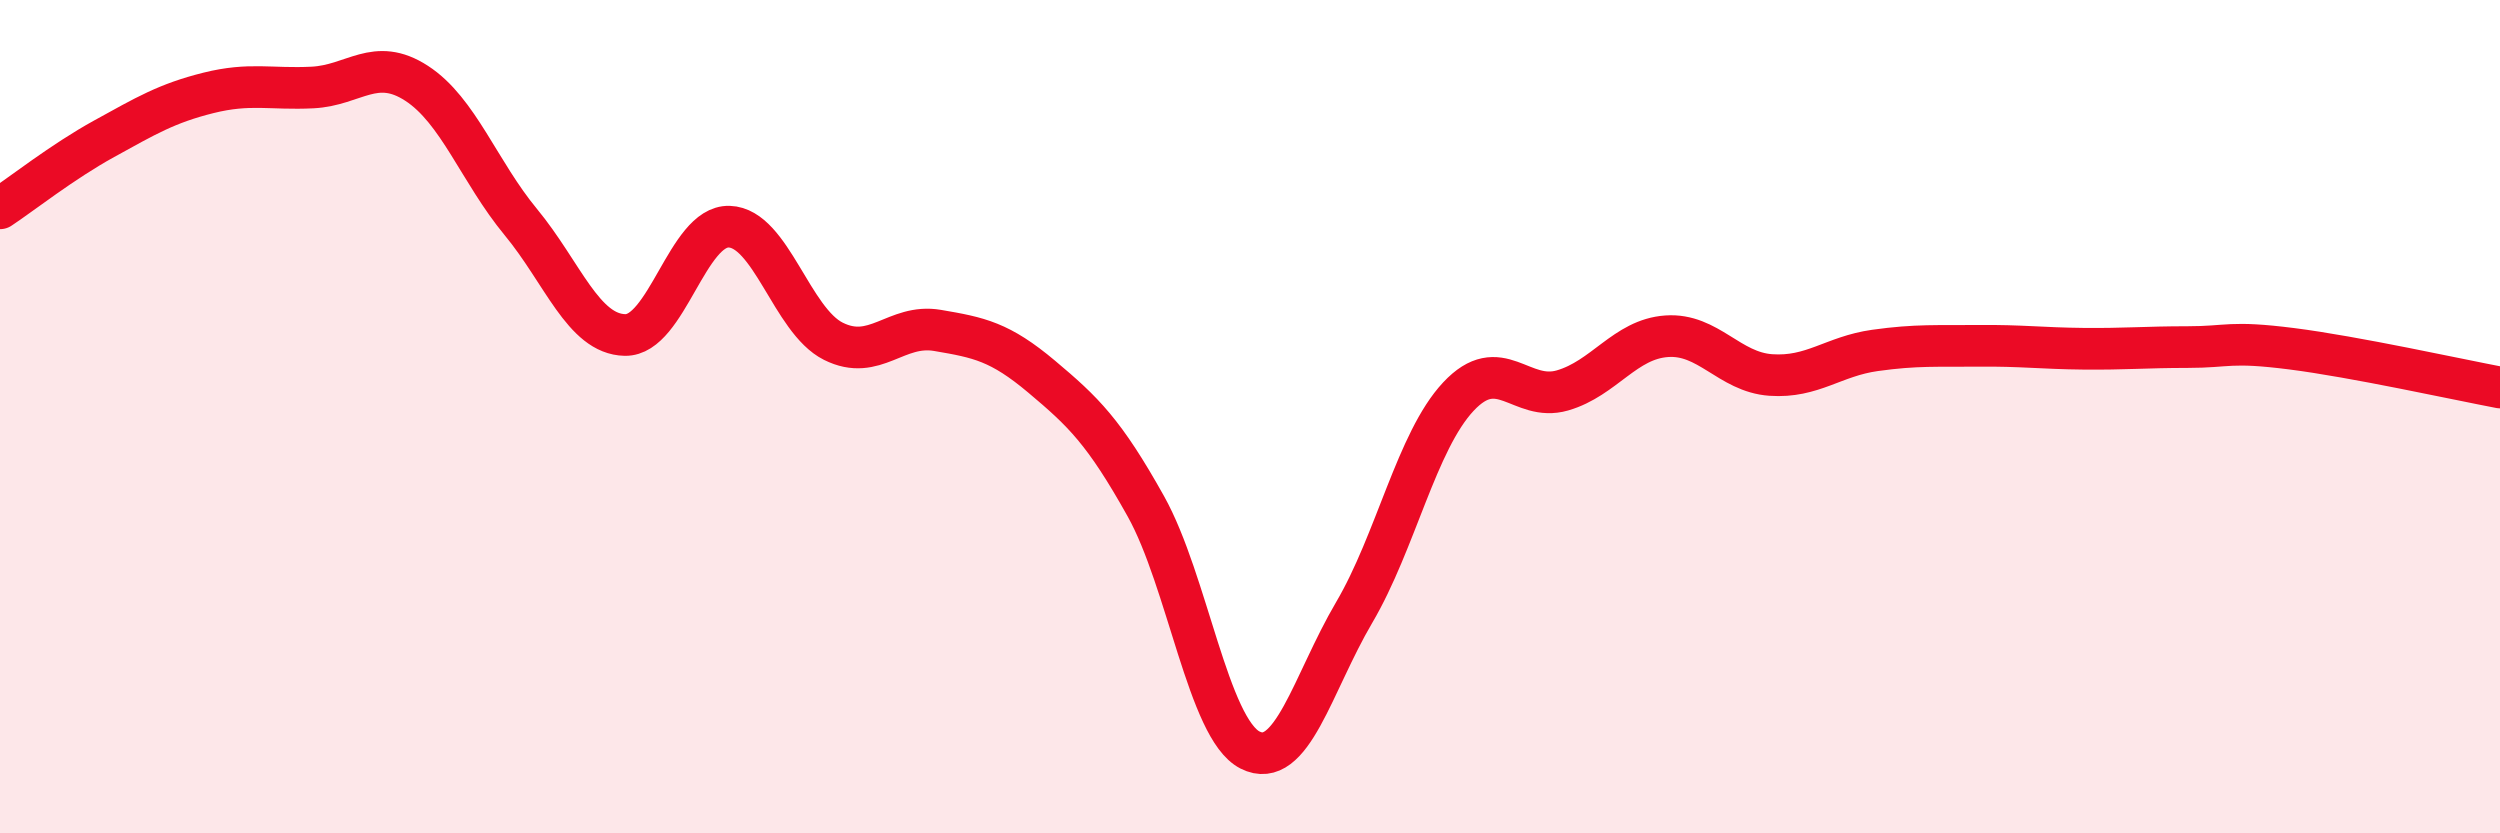 
    <svg width="60" height="20" viewBox="0 0 60 20" xmlns="http://www.w3.org/2000/svg">
      <path
        d="M 0,5 C 0.5,4.67 1.5,3.88 2.5,3.33 C 3.5,2.78 4,2.48 5,2.23 C 6,1.98 6.5,2.15 7.5,2.1 C 8.5,2.05 9,1.35 10,2 C 11,2.65 11.5,4.12 12.5,5.33 C 13.5,6.54 14,8.02 15,8.04 C 16,8.06 16.5,5.41 17.5,5.44 C 18.5,5.47 19,7.69 20,8.19 C 21,8.69 21.5,7.76 22.5,7.93 C 23.5,8.1 24,8.2 25,9.04 C 26,9.88 26.5,10.36 27.5,12.15 C 28.5,13.94 29,17.49 30,18 C 31,18.51 31.5,16.4 32.5,14.7 C 33.5,13 34,10.59 35,9.52 C 36,8.45 36.5,9.66 37.5,9.37 C 38.5,9.08 39,8.14 40,8.07 C 41,8 41.5,8.93 42.5,9 C 43.5,9.07 44,8.55 45,8.41 C 46,8.27 46.5,8.31 47.5,8.3 C 48.5,8.29 49,8.36 50,8.37 C 51,8.38 51.5,8.33 52.5,8.33 C 53.5,8.33 53.5,8.18 55,8.37 C 56.5,8.56 59,9.11 60,9.3L60 20L0 20Z"
        fill="#EB0A25"
        opacity="0.1"
        stroke-linecap="round"
        stroke-linejoin="round"
      />
      <path
        d="M 0,5 C 0.5,4.67 1.5,3.88 2.5,3.33 C 3.5,2.78 4,2.48 5,2.23 C 6,1.98 6.5,2.15 7.5,2.1 C 8.5,2.05 9,1.35 10,2 C 11,2.65 11.5,4.12 12.5,5.33 C 13.5,6.54 14,8.02 15,8.04 C 16,8.06 16.5,5.41 17.5,5.44 C 18.5,5.47 19,7.69 20,8.19 C 21,8.69 21.5,7.76 22.5,7.93 C 23.5,8.1 24,8.2 25,9.04 C 26,9.88 26.5,10.36 27.5,12.15 C 28.5,13.94 29,17.49 30,18 C 31,18.51 31.5,16.4 32.5,14.7 C 33.5,13 34,10.59 35,9.52 C 36,8.45 36.5,9.66 37.5,9.37 C 38.5,9.08 39,8.14 40,8.07 C 41,8 41.5,8.93 42.5,9 C 43.5,9.07 44,8.55 45,8.41 C 46,8.27 46.5,8.31 47.5,8.3 C 48.5,8.29 49,8.36 50,8.37 C 51,8.38 51.5,8.33 52.5,8.33 C 53.5,8.33 53.5,8.18 55,8.37 C 56.5,8.56 59,9.11 60,9.3"
        stroke="#EB0A25"
        stroke-width="1"
        fill="none"
        stroke-linecap="round"
        stroke-linejoin="round"
      />
    </svg>
  